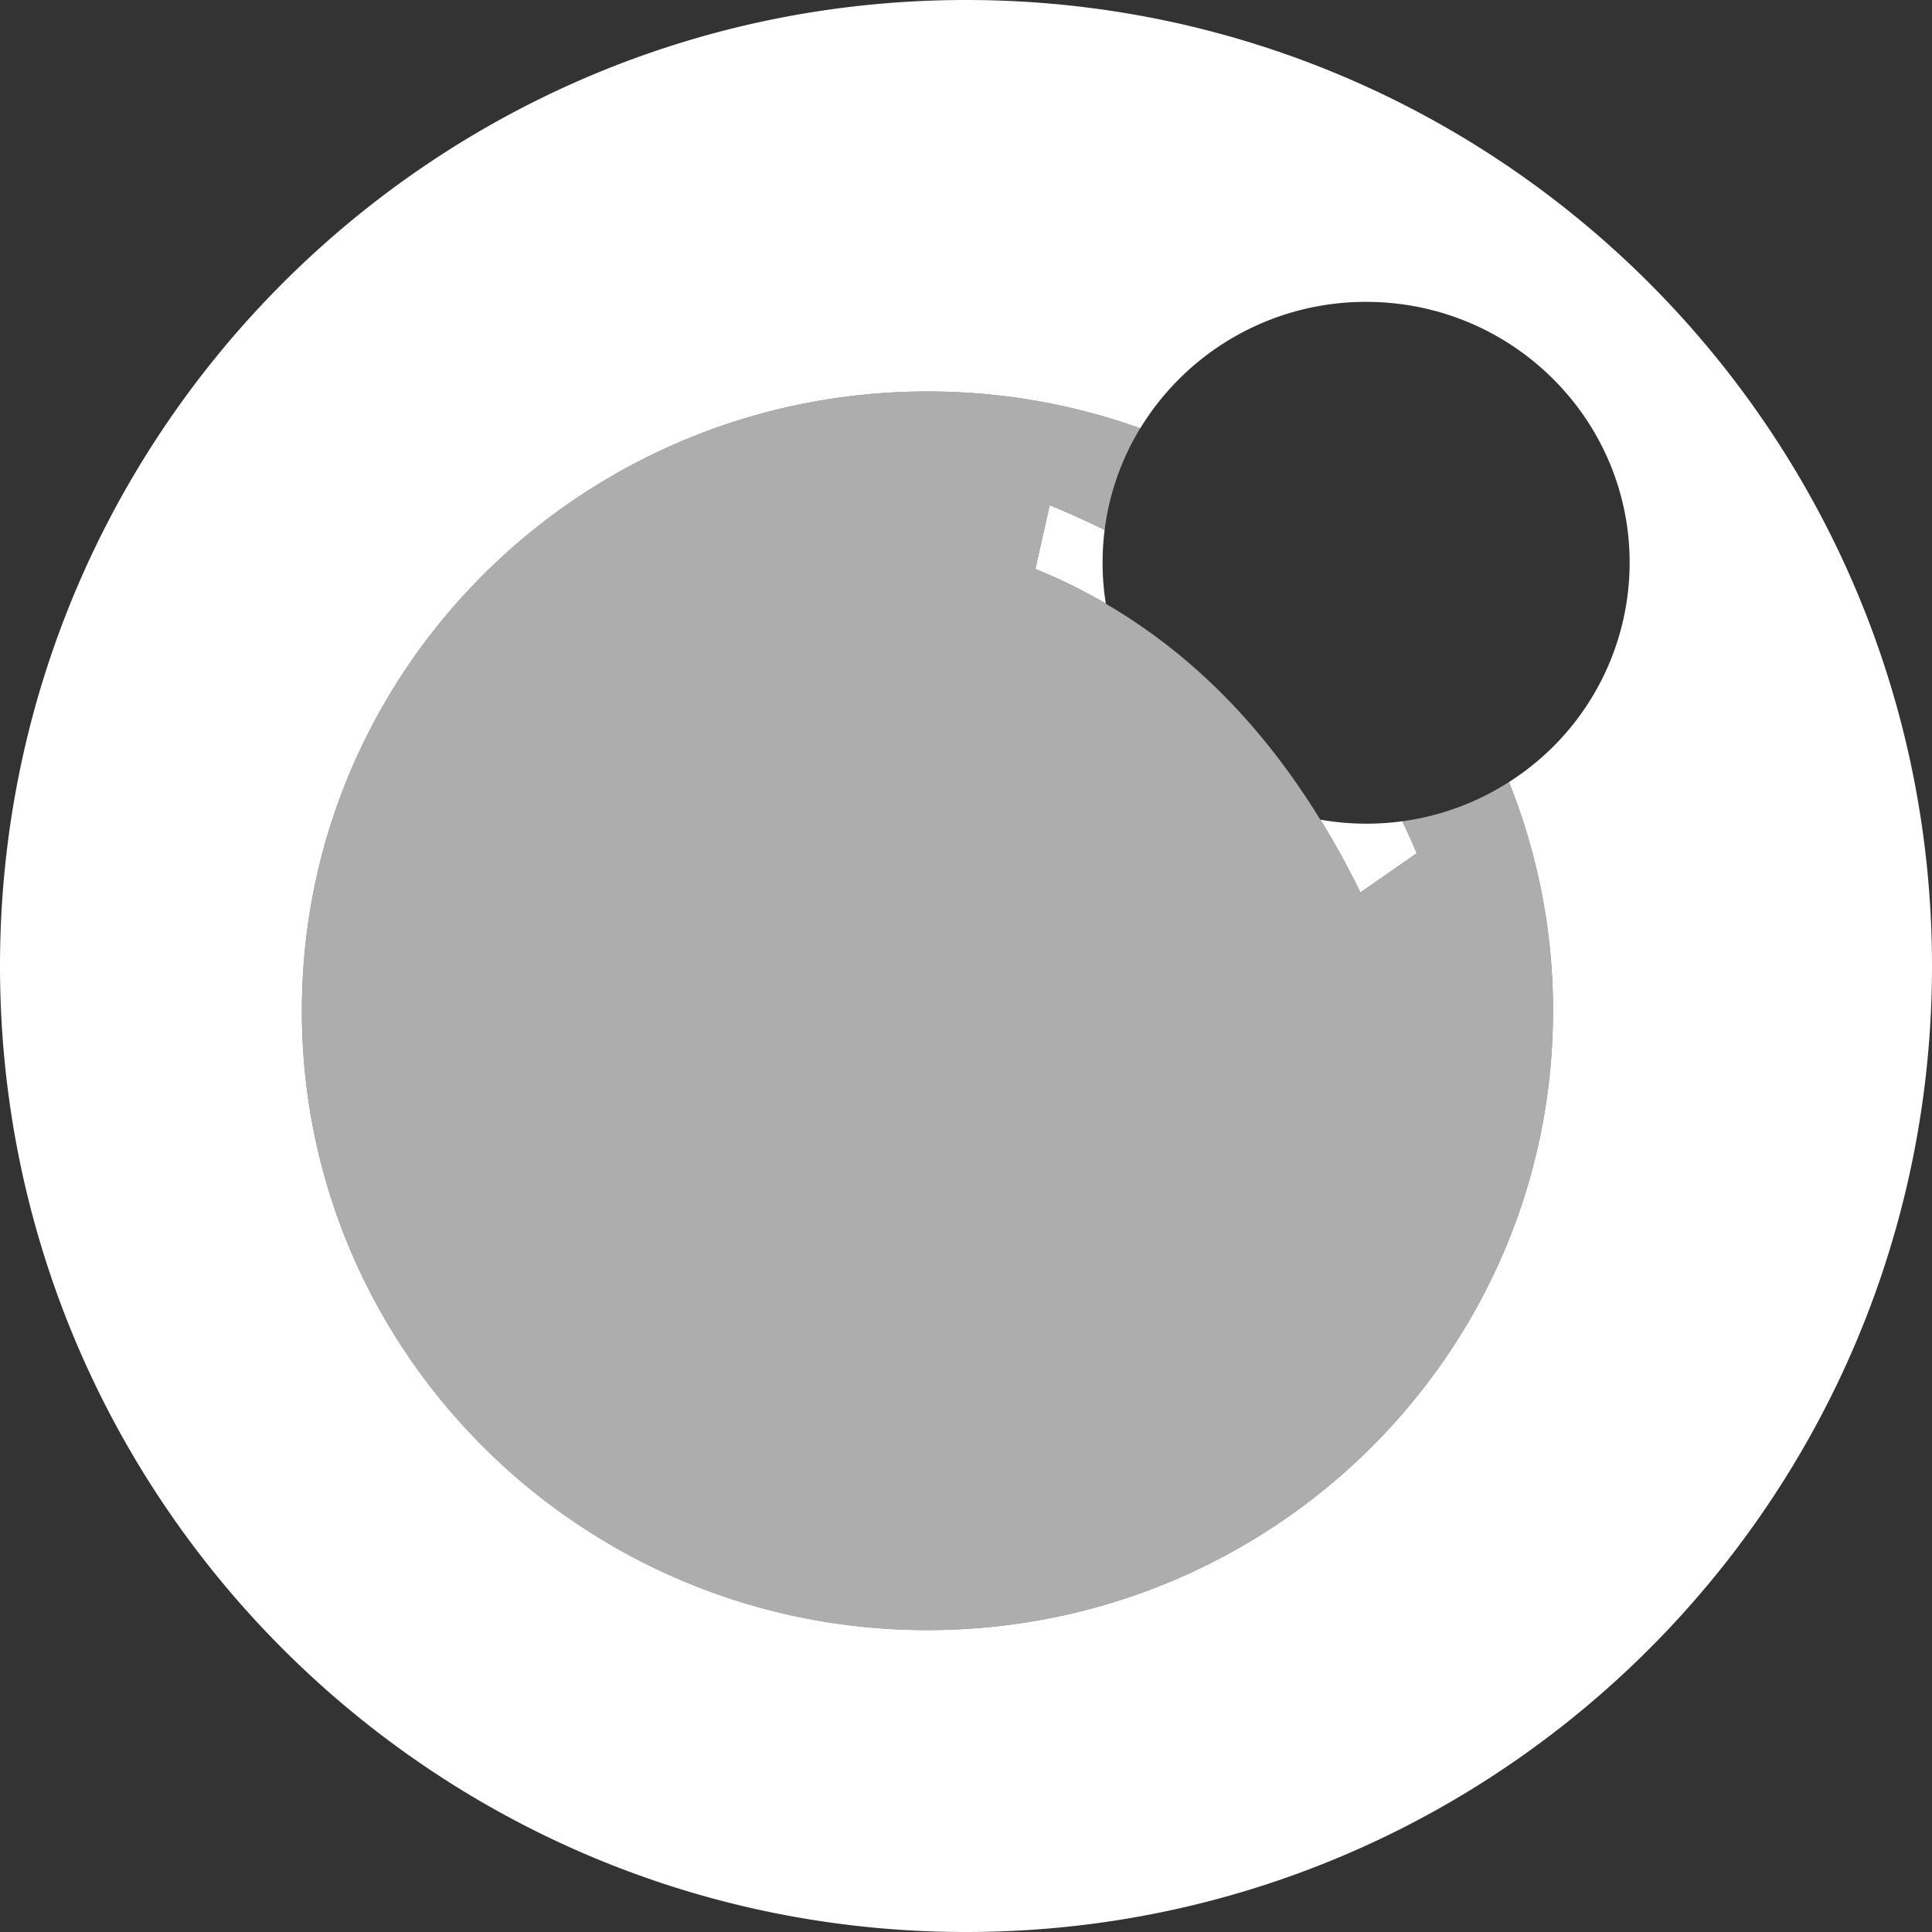 <svg xmlns="http://www.w3.org/2000/svg" width="32" height="32"><rect width="100%" height="100%" fill="#333333" stroke="none"/><g fill="#FFF" fill-rule="evenodd"><path d="M18.886 7.093a10.436 10.436 0 0 0-3.525-.609C9.64 6.484 5 11.077 5 16.742 5 22.407 9.639 27 15.361 27c5.723 0 10.362-4.593 10.362-10.258a10.14 10.14 0 0 0-.73-3.789 4.308 4.308 0 0 0 1.999-3.632C26.992 6.935 25.037 5 22.627 5a4.372 4.372 0 0 0-3.74 2.093zm-.59 1.686a4.32 4.32 0 0 0 .02 1.218 9.344 9.344 0 0 0-1.167-.574l.238-1.055c.315.13.618.267.909.41zm4.93 4.824c.084.174.163.35.238.53l-.931.648a14.47 14.47 0 0 0-.661-1.204 4.43 4.43 0 0 0 1.354.026zM16 32C7.163 32 0 24.837 0 16S7.163 0 16 0s16 7.163 16 16-7.163 16-16 16z"/><path d="M18.886 7.093a4.266 4.266 0 0 0-.59 1.686 14.6 14.6 0 0 0-.909-.411l-.238 1.055c.408.167.796.359 1.166.574V10c1.454.847 2.622 2.061 3.554 3.577h.003c.235.383.455.784.661 1.204l.93-.647c-.074-.18-.153-.357-.237-.531a4.364 4.364 0 0 0 1.767-.65c.471 1.173.73 2.45.73 3.79C25.723 22.406 21.083 27 15.36 27S5 22.407 5 16.742C5 11.077 9.639 6.484 15.361 6.484c1.238 0 2.425.215 3.525.609z" opacity=".6"/></g></svg>